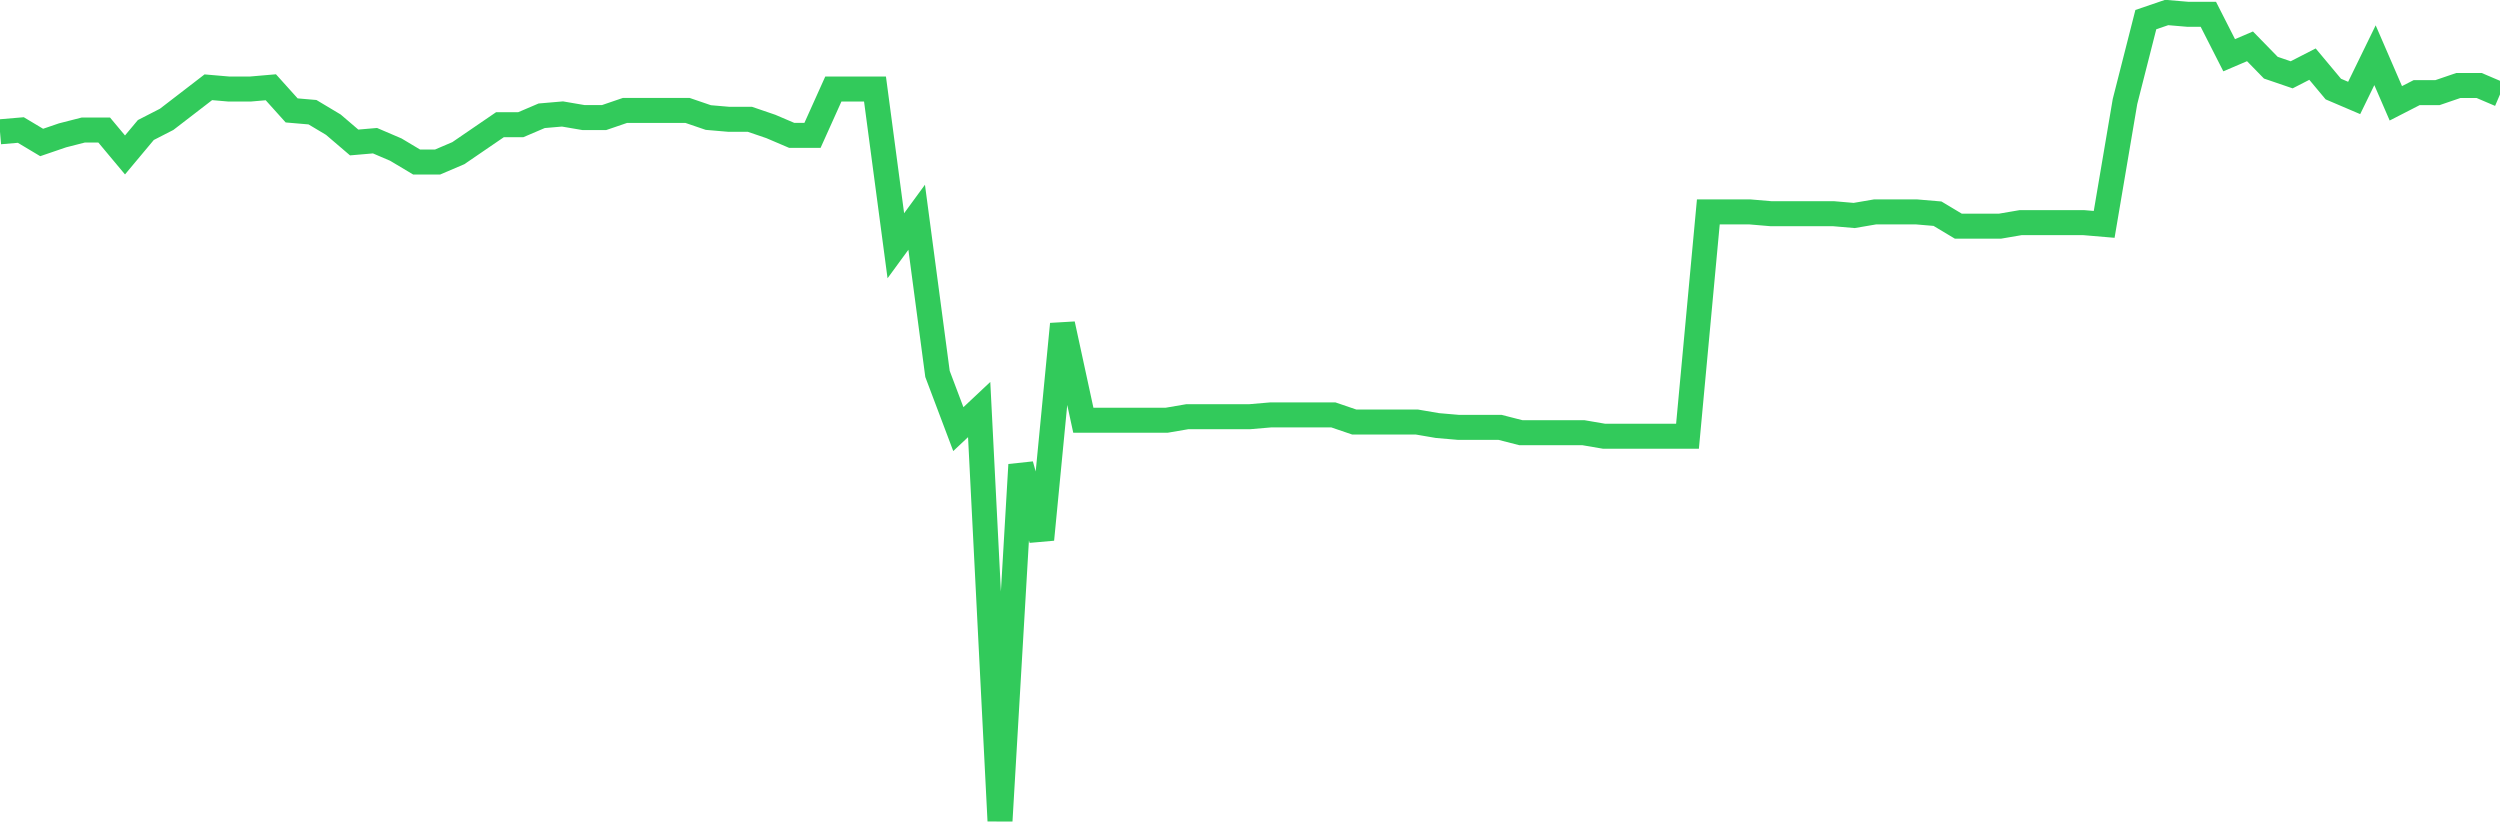 <svg
  xmlns="http://www.w3.org/2000/svg"
  xmlns:xlink="http://www.w3.org/1999/xlink"
  width="120"
  height="40"
  viewBox="0 0 120 40"
  preserveAspectRatio="none"
>
  <polyline
    points="0,6.326 1,6.241 2,6.839 3,6.497 4,6.241 5,6.241 6,7.437 7,6.241 8,5.728 9,4.959 10,4.189 11,4.275 12,4.275 13,4.189 14,5.3 15,5.386 16,5.984 17,6.839 18,6.753 19,7.181 20,7.779 21,7.779 22,7.352 23,6.668 24,5.984 25,5.984 26,5.557 27,5.471 28,5.642 29,5.642 30,5.3 31,5.3 32,5.3 33,5.3 34,5.642 35,5.728 36,5.728 37,6.07 38,6.497 39,6.497 40,4.275 41,4.275 42,4.275 43,11.796 44,10.428 45,17.949 46,20.598 47,19.658 48,39.4 49,22.307 50,25.897 51,15.556 52,20.171 53,20.171 54,20.171 55,20.171 56,20.171 57,20 58,20 59,20 60,20 61,19.915 62,19.915 63,19.915 64,19.915 65,20.256 66,20.256 67,20.256 68,20.256 69,20.427 70,20.513 71,20.513 72,20.513 73,20.769 74,20.769 75,20.769 76,20.769 77,20.94 78,20.94 79,20.94 80,20.94 81,20.94 82,10.172 83,10.172 84,10.172 85,10.257 86,10.257 87,10.257 88,10.257 89,10.343 90,10.172 91,10.172 92,10.172 93,10.257 94,10.856 95,10.856 96,10.856 97,10.685 98,10.685 99,10.685 100,10.685 101,10.77 102,4.873 103,0.942 104,0.6 105,0.685 106,0.685 107,2.651 108,2.224 109,3.249 110,3.591 111,3.078 112,4.275 113,4.702 114,2.651 115,4.959 116,4.446 117,4.446 118,4.104 119,4.104 120,4.531"
    fill="none"
    stroke="#32ca5b"
    stroke-width="1.2"
  >
  </polyline>
</svg>